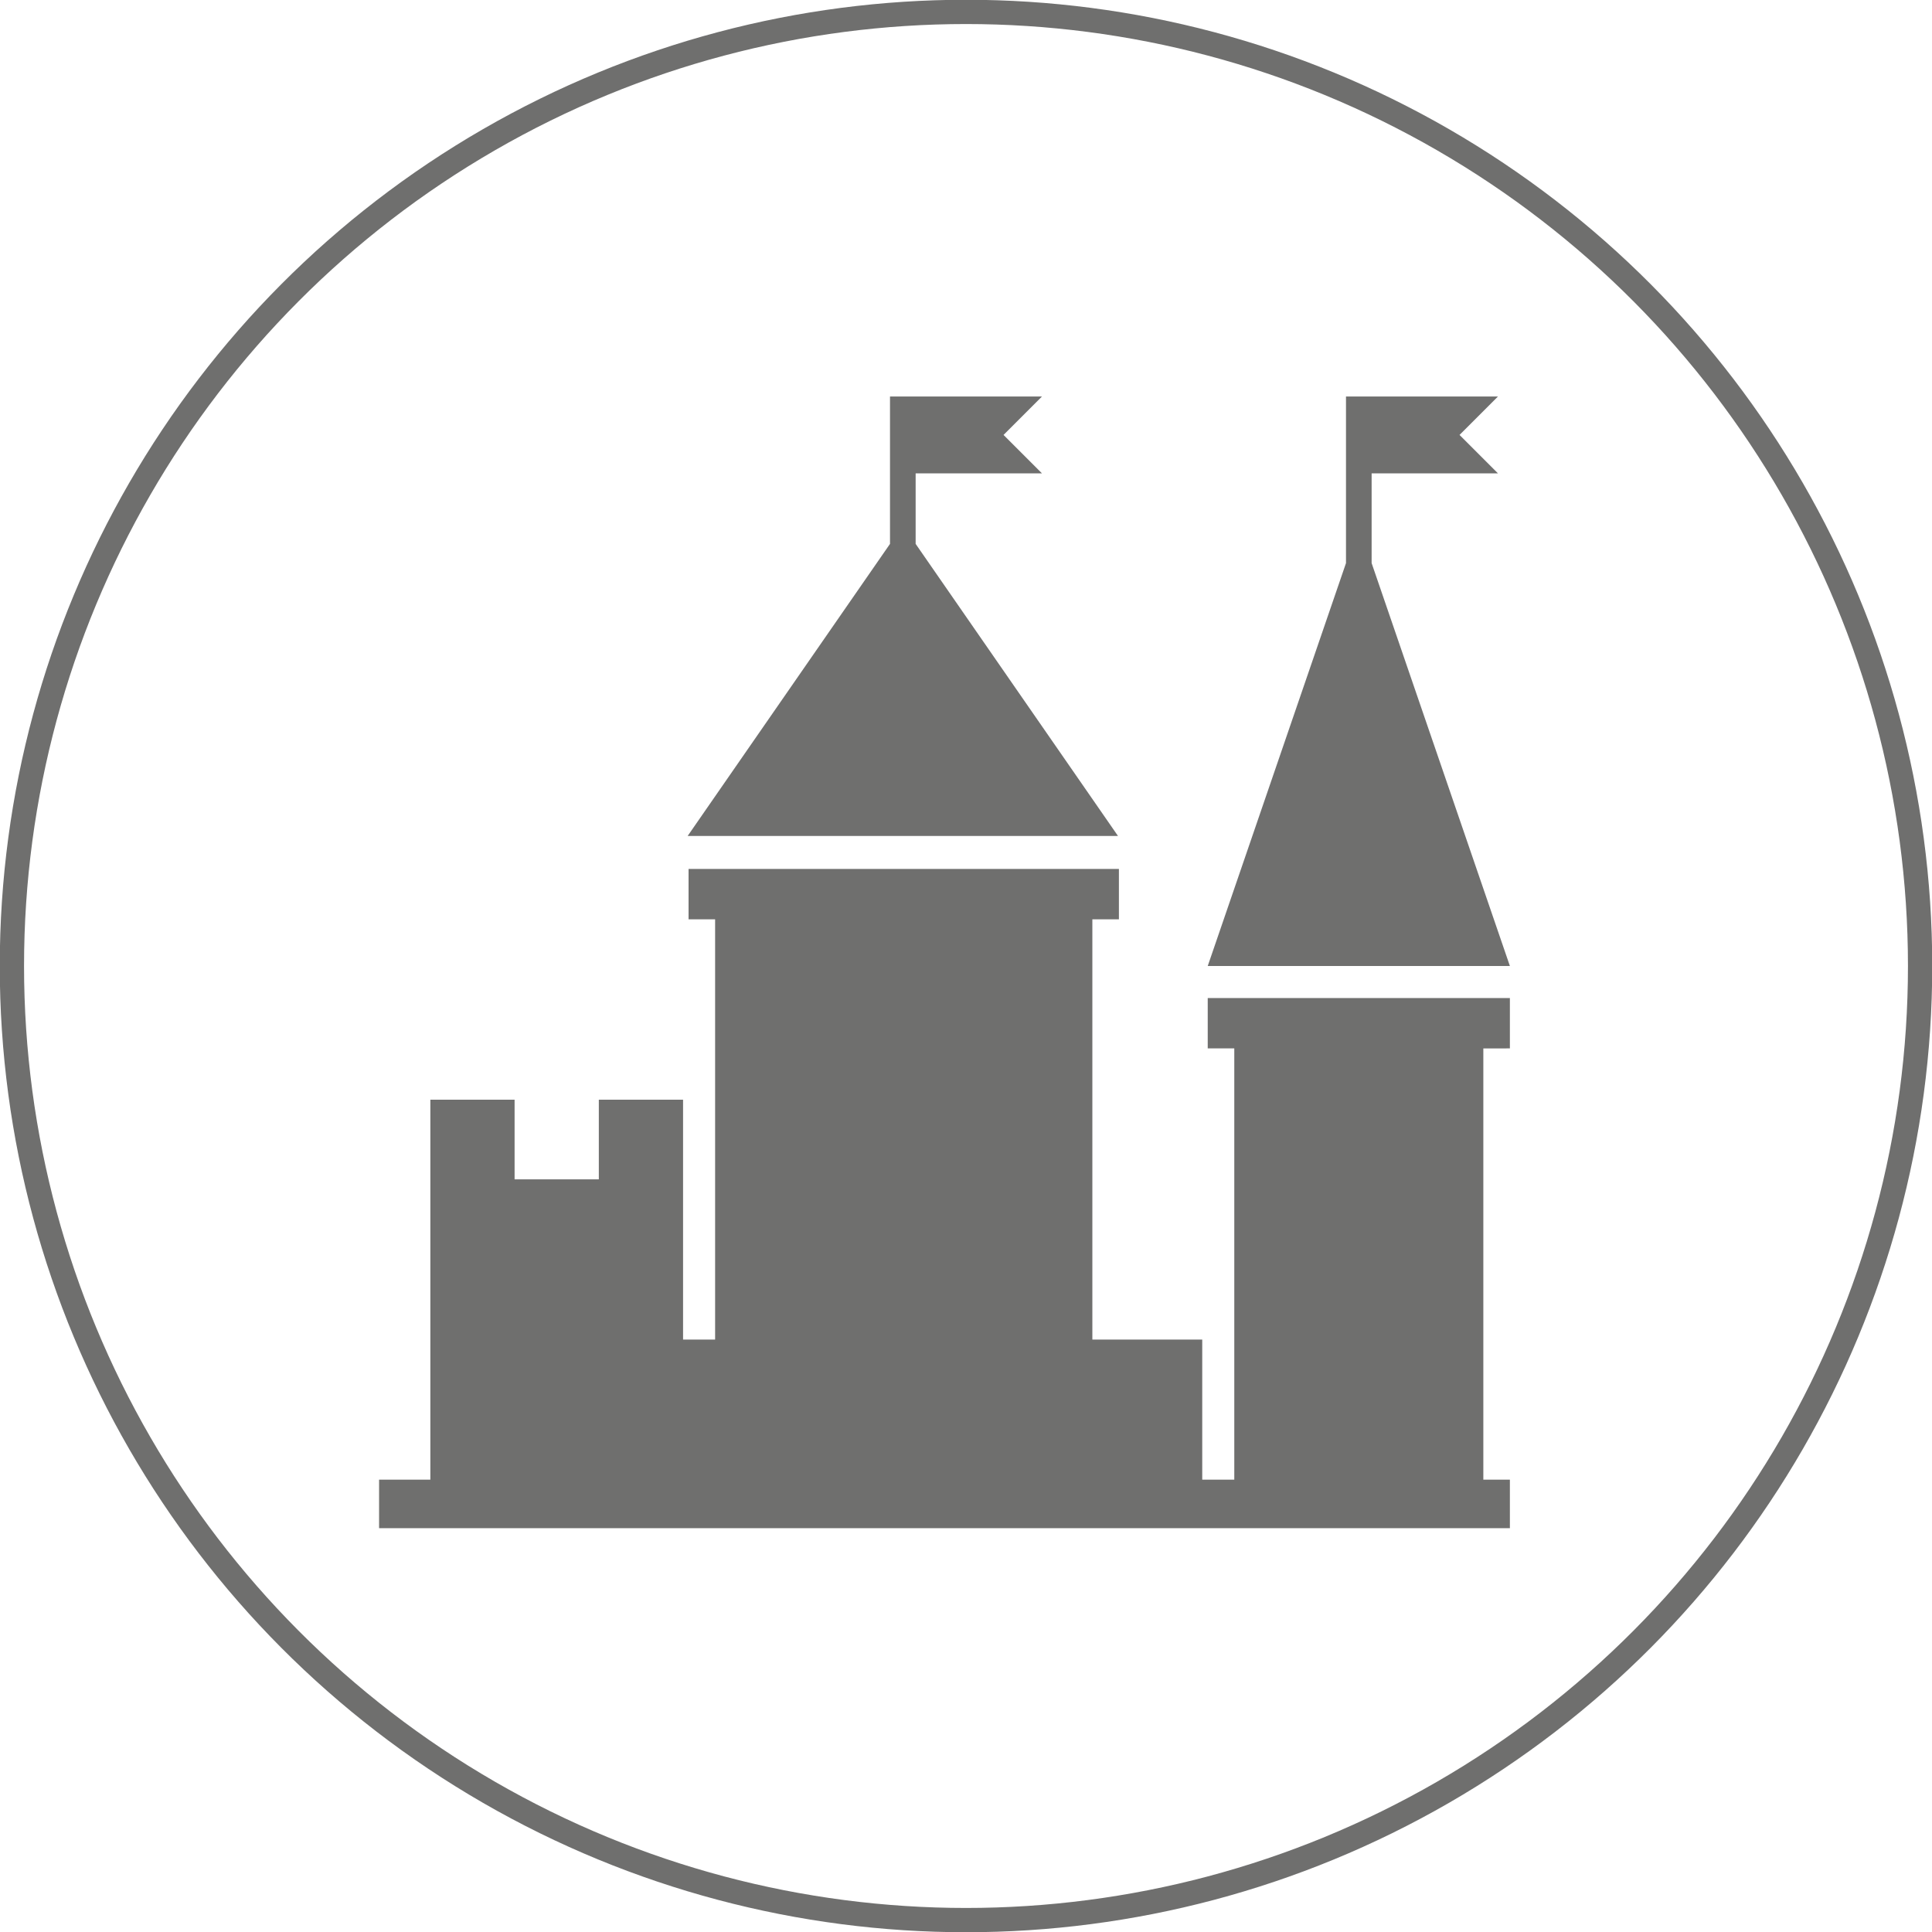 <?xml version="1.0" encoding="UTF-8" standalone="no"?>
<svg xmlns:dc="http://purl.org/dc/elements/1.1/" xmlns:cc="http://creativecommons.org/ns#" xmlns:rdf="http://www.w3.org/1999/02/22-rdf-syntax-ns#" xmlns:svg="http://www.w3.org/2000/svg" xmlns="http://www.w3.org/2000/svg" xmlns:xlink="http://www.w3.org/1999/xlink" xmlns:sodipodi="http://sodipodi.sourceforge.net/DTD/sodipodi-0.dtd" xmlns:inkscape="http://www.inkscape.org/namespaces/inkscape" version="1.1" x="0px" y="0px" viewBox="0 0 211 211" xml:space="preserve" id="svg254" sodipodi:docname="essen.svg" width="211" height="211" inkscape:version="0.92.2 5c3e80d, 2017-08-06">
  <defs id="defs258"></defs>
  <style type="text/css" id="style2">
	.st0{clip-path:url(#SVGID_2_);fill:none;stroke:#6F6F6E;stroke-width:3.566;}
	.st1{clip-path:url(#SVGID_2_);fill:#6F6F6E;}
	.st2{clip-path:url(#SVGID_6_);fill:none;stroke:#6F6F6E;stroke-width:3.566;}
	.st3{fill:#6F6F6E;}
	.st4{clip-path:url(#SVGID_8_);fill:#6F6F6E;}
	.st5{clip-path:url(#SVGID_8_);fill:#FFFFFF;}
	.st6{clip-path:url(#SVGID_10_);fill:#B51621;}
	.st7{clip-path:url(#SVGID_10_);fill:#FFFFFF;}
	.st8{clip-path:url(#SVGID_14_);fill:#B51621;}
	.st9{fill:#FFFFFF;}
	.st10{clip-path:url(#SVGID_16_);fill:#B31922;}
	.st11{clip-path:url(#SVGID_16_);fill:#FFFFFF;}
	.st12{clip-path:url(#SVGID_18_);fill:none;stroke:#6F6F6E;stroke-width:3.566;}
	.st13{clip-path:url(#SVGID_18_);fill:#6F6F6E;}
	.st14{clip-path:url(#SVGID_20_);fill:none;stroke:#6F6F6E;stroke-width:2.651;}
	.st15{clip-path:url(#SVGID_20_);fill:#6F6F6E;}
	.st16{clip-path:url(#SVGID_22_);fill:#B51621;}
	.st17{clip-path:url(#SVGID_22_);fill:#6F6F6E;}
	.st18{clip-path:url(#SVGID_22_);fill:#FFFFFF;}
	.st19{clip-path:url(#SVGID_24_);fill:#B31922;}
	.st20{clip-path:url(#SVGID_24_);fill:#FFFFFF;}
	.st21{clip-path:url(#SVGID_26_);fill:none;stroke:#6F6F6E;stroke-width:2.651;}
	.st22{clip-path:url(#SVGID_26_);fill:#6F6F6E;}
</style>
  <g id="Ebene_1" transform="translate(-742,-29.1)">
    <g id="g200">
      <defs id="defs185">
        <rect id="SVGID_19_" x="742" y="29.1" width="211" height="211"></rect>
      </defs>
      <clipPath id="SVGID_20_">
        <use xlink:href="#SVGID_19_" style="overflow:visible" id="use187" x="0" y="0" width="100%" height="100%"></use>
      </clipPath>
      <circle class="st14" cx="847.5" cy="134.6" r="104.2" clip-path="url(#SVGID_20_)" id="circle190" style="fill:none;stroke:#6f6f6e;stroke-width:2.651"></circle>
      <path class="st15" d="m 830.6,186.7 c -0.4,-0.1 -0.8,-0.2 -1.1,-0.4 0.3,0.2 0.7,0.3 1.1,0.4" clip-path="url(#SVGID_20_)" id="path192" inkscape:connector-curvature="0" style="fill:#6f6f6e"></path>
      <path class="st15" d="m 827.4,185.6 c -0.2,-0.1 -0.4,-0.1 -0.5,-0.2 0.2,0.1 0.3,0.1 0.5,0.2" clip-path="url(#SVGID_20_)" id="path194" inkscape:connector-curvature="0" style="fill:#6f6f6e"></path>
      <path class="st15" d="m 866.4,185.2 c -0.2,0.1 -0.3,0.1 -0.5,0.2 0.1,0 0.3,-0.1 0.5,-0.2" clip-path="url(#SVGID_20_)" id="path196" inkscape:connector-curvature="0" style="fill:#6f6f6e"></path>
      <path class="st15" d="m 889,72.4 h 16.6 l -4.2,4.2 4.2,4.2 h -13.8 v 9.8 l 15.1,44 h -33 l 15.1,-44 z m -49.8,0 h 16.6 l -4.2,4.2 4.2,4.2 H 842 v 7.7 l 22.1,31.9 h -47 l 22.1,-31.9 z m 1.4,64 c 4.6,0 8.4,3.7 8.4,8.4 0,4.6 -3.7,8.4 -8.4,8.4 -4.6,0 -8.4,-3.7 -8.4,-8.4 0.1,-4.7 3.8,-8.4 8.4,-8.4 m 66.3,54.3 V 196 H 783.4 v -5.3 h 5.6 v -41.5 h 9.2 v 8.7 h 9.2 v -8.7 h 9.2 v 26.2 h 3.5 v -45.9 h -2.9 V 124 h 47 v 5.5 h -2.9 v 45.9 h 12 v 15.3 h 3.5 v -47.1 h -2.9 v -5.5 h 33 v 5.5 H 904 v 47.1 z" clip-path="url(#SVGID_20_)" id="path198" inkscape:connector-curvature="0" style="fill:#6f6f6e"></path>
    </g>
  </g>
</svg>
